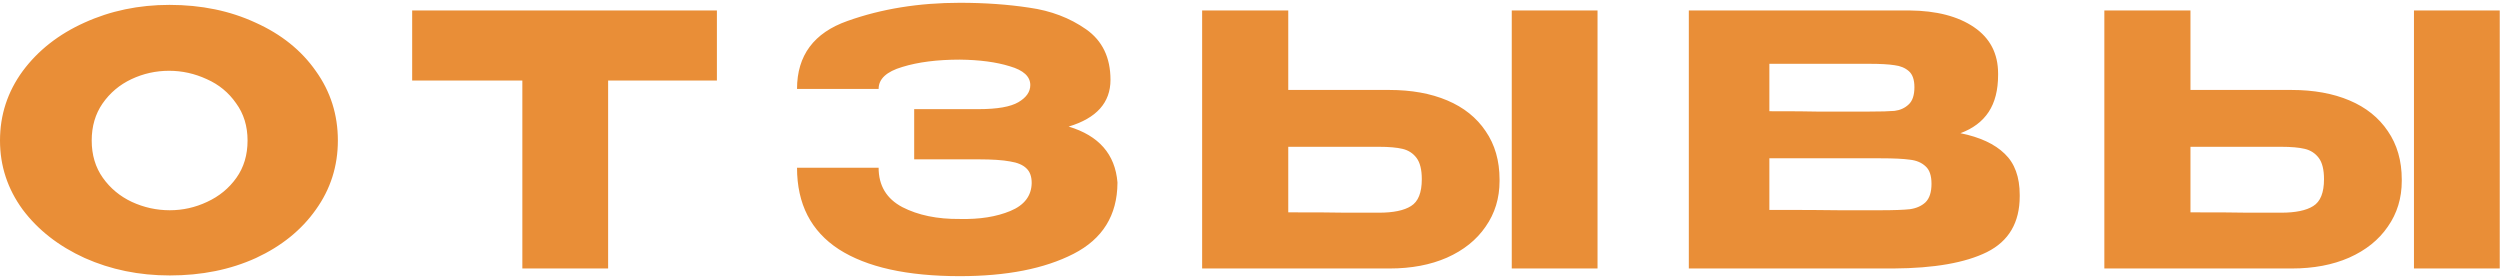 <?xml version="1.0" encoding="UTF-8"?> <svg xmlns="http://www.w3.org/2000/svg" width="717" height="80" viewBox="0 0 717 80" fill="none"><path d="M48.6 1.4C57.733 1.4 65.967 3.1 73.3 6.5C80.7 9.833 86.467 14.467 90.6 20.4C94.8 26.267 96.9 32.9 96.9 40.3C96.9 47.633 94.8 54.233 90.6 60.1C86.467 65.967 80.733 70.6 73.4 74C66.067 77.333 57.833 79 48.7 79C39.9 79 31.767 77.333 24.3 74C16.833 70.6 10.9 65.967 6.5 60.1C2.167 54.167 1.41561e-07 47.567 1.41561e-07 40.3C1.41561e-07 32.967 2.167 26.333 6.5 20.4C10.9 14.467 16.8 9.833 24.2 6.5C31.667 3.1 39.8 1.4 48.6 1.4ZM48.7 60.3C52.433 60.3 56 59.5 59.4 57.9C62.867 56.3 65.667 54 67.8 51C69.933 48 71 44.433 71 40.3C71 36.167 69.9 32.6 67.7 29.6C65.567 26.533 62.767 24.233 59.3 22.7C55.833 21.1 52.233 20.3 48.5 20.3C44.7 20.3 41.1 21.1 37.7 22.7C34.3 24.3 31.533 26.633 29.4 29.7C27.333 32.7 26.3 36.233 26.3 40.3C26.3 44.433 27.367 48 29.5 51C31.633 54 34.4 56.3 37.8 57.9C41.267 59.5 44.9 60.3 48.7 60.3ZM118.209 23V3H205.609L118.209 23ZM205.609 3V23.1H174.409V77H149.809V23.1H118.209V3H205.609ZM320.488 52.5C320.421 61.767 316.221 68.533 307.888 72.8C299.554 77.067 288.688 79.2 275.288 79.2C260.154 79.2 248.588 76.633 240.588 71.5C232.588 66.3 228.588 58.5 228.588 48.1H251.988C251.988 53.233 254.254 57 258.788 59.4C263.321 61.733 268.821 62.867 275.288 62.8C280.954 62.933 285.788 62.167 289.788 60.5C293.788 58.833 295.821 56.167 295.888 52.5C295.888 50.633 295.388 49.233 294.388 48.3C293.388 47.3 291.821 46.633 289.688 46.3C287.554 45.9 284.554 45.7 280.688 45.7H262.188V31.3H280.688C286.021 31.3 289.821 30.633 292.088 29.3C294.354 27.967 295.488 26.333 295.488 24.4C295.488 21.933 293.521 20.133 289.588 19C285.721 17.8 280.954 17.167 275.288 17.1C268.821 17.1 263.321 17.8 258.788 19.2C254.254 20.533 251.988 22.633 251.988 25.5H228.588C228.588 15.9 233.421 9.4 243.088 6C252.821 2.533 263.554 0.8 275.288 0.8C282.421 0.8 289.054 1.267 295.188 2.2C301.388 3.067 306.821 5.133 311.488 8.4C316.154 11.667 318.488 16.5 318.488 22.9C318.488 29.433 314.488 33.9 306.488 36.3C315.154 38.9 319.821 44.233 320.488 52.3V52.5ZM398.472 25.8C404.805 25.8 410.339 26.8 415.072 28.8C419.805 30.8 423.472 33.733 426.072 37.6C428.739 41.467 430.072 46.1 430.072 51.5V51.9C430.072 56.833 428.739 61.2 426.072 65C423.472 68.8 419.772 71.767 414.972 73.9C410.239 75.967 404.772 77 398.572 77H344.772V3H369.472V25.8H398.472ZM433.572 77V3H458.172V77H433.572ZM395.472 61C399.605 61 402.672 60.367 404.672 59.1C406.739 57.833 407.772 55.267 407.772 51.4C407.772 48.667 407.272 46.633 406.272 45.3C405.272 43.967 403.939 43.1 402.272 42.7C400.605 42.3 398.339 42.1 395.472 42.1H395.372H369.472V60.9C377.339 60.9 382.839 60.933 385.972 61C389.172 61 391.339 61 392.472 61H395.472ZM562.254 38.2C567.854 39.333 572.087 41.3 574.954 44.1C577.821 46.833 579.254 50.767 579.254 55.9V56.3C579.254 63.833 576.121 69.167 569.854 72.3C563.654 75.367 554.721 76.933 543.054 77H542.854H538.954H484.354V3H547.654C555.387 3.067 561.554 4.667 566.154 7.8C570.754 10.933 573.054 15.367 573.054 21.1V21.5C573.054 25.833 572.154 29.367 570.354 32.1C568.554 34.833 565.854 36.867 562.254 38.2ZM536.054 32C539.387 32 541.821 31.933 543.354 31.8C544.954 31.6 546.287 31 547.354 30C548.487 29 549.054 27.333 549.054 25C549.054 22.867 548.521 21.333 547.454 20.4C546.387 19.467 545.021 18.9 543.354 18.7C541.687 18.433 539.254 18.3 536.054 18.3H535.954H507.454V31.9C514.321 31.9 518.854 31.933 521.054 32H525.854H536.054ZM539.354 60.3C543.087 60.3 545.887 60.2 547.754 60C549.621 59.733 551.121 59.067 552.254 58C553.387 56.867 553.954 55.1 553.954 52.7C553.954 50.367 553.387 48.7 552.254 47.7C551.121 46.633 549.621 46 547.754 45.8C545.887 45.533 543.087 45.4 539.354 45.4H539.254H507.454V60.2C516.854 60.2 523.521 60.233 527.454 60.3C531.454 60.3 534.187 60.3 535.654 60.3H539.354ZM657.226 25.8C663.559 25.8 669.092 26.8 673.826 28.8C678.559 30.8 682.226 33.733 684.826 37.6C687.492 41.467 688.826 46.1 688.826 51.5V51.9C688.826 56.833 687.492 61.2 684.826 65C682.226 68.8 678.526 71.767 673.726 73.9C668.992 75.967 663.526 77 657.326 77H603.526V3H628.226V25.8H657.226ZM692.326 77V3H716.926V77H692.326ZM654.226 61C658.359 61 661.426 60.367 663.426 59.1C665.492 57.833 666.526 55.267 666.526 51.4C666.526 48.667 666.026 46.633 665.026 45.3C664.026 43.967 662.692 43.1 661.026 42.7C659.359 42.3 657.092 42.1 654.226 42.1H654.126H628.226V60.9C636.092 60.9 641.592 60.933 644.726 61C647.926 61 650.092 61 651.226 61H654.226Z" fill="#E98E37"></path></svg> 